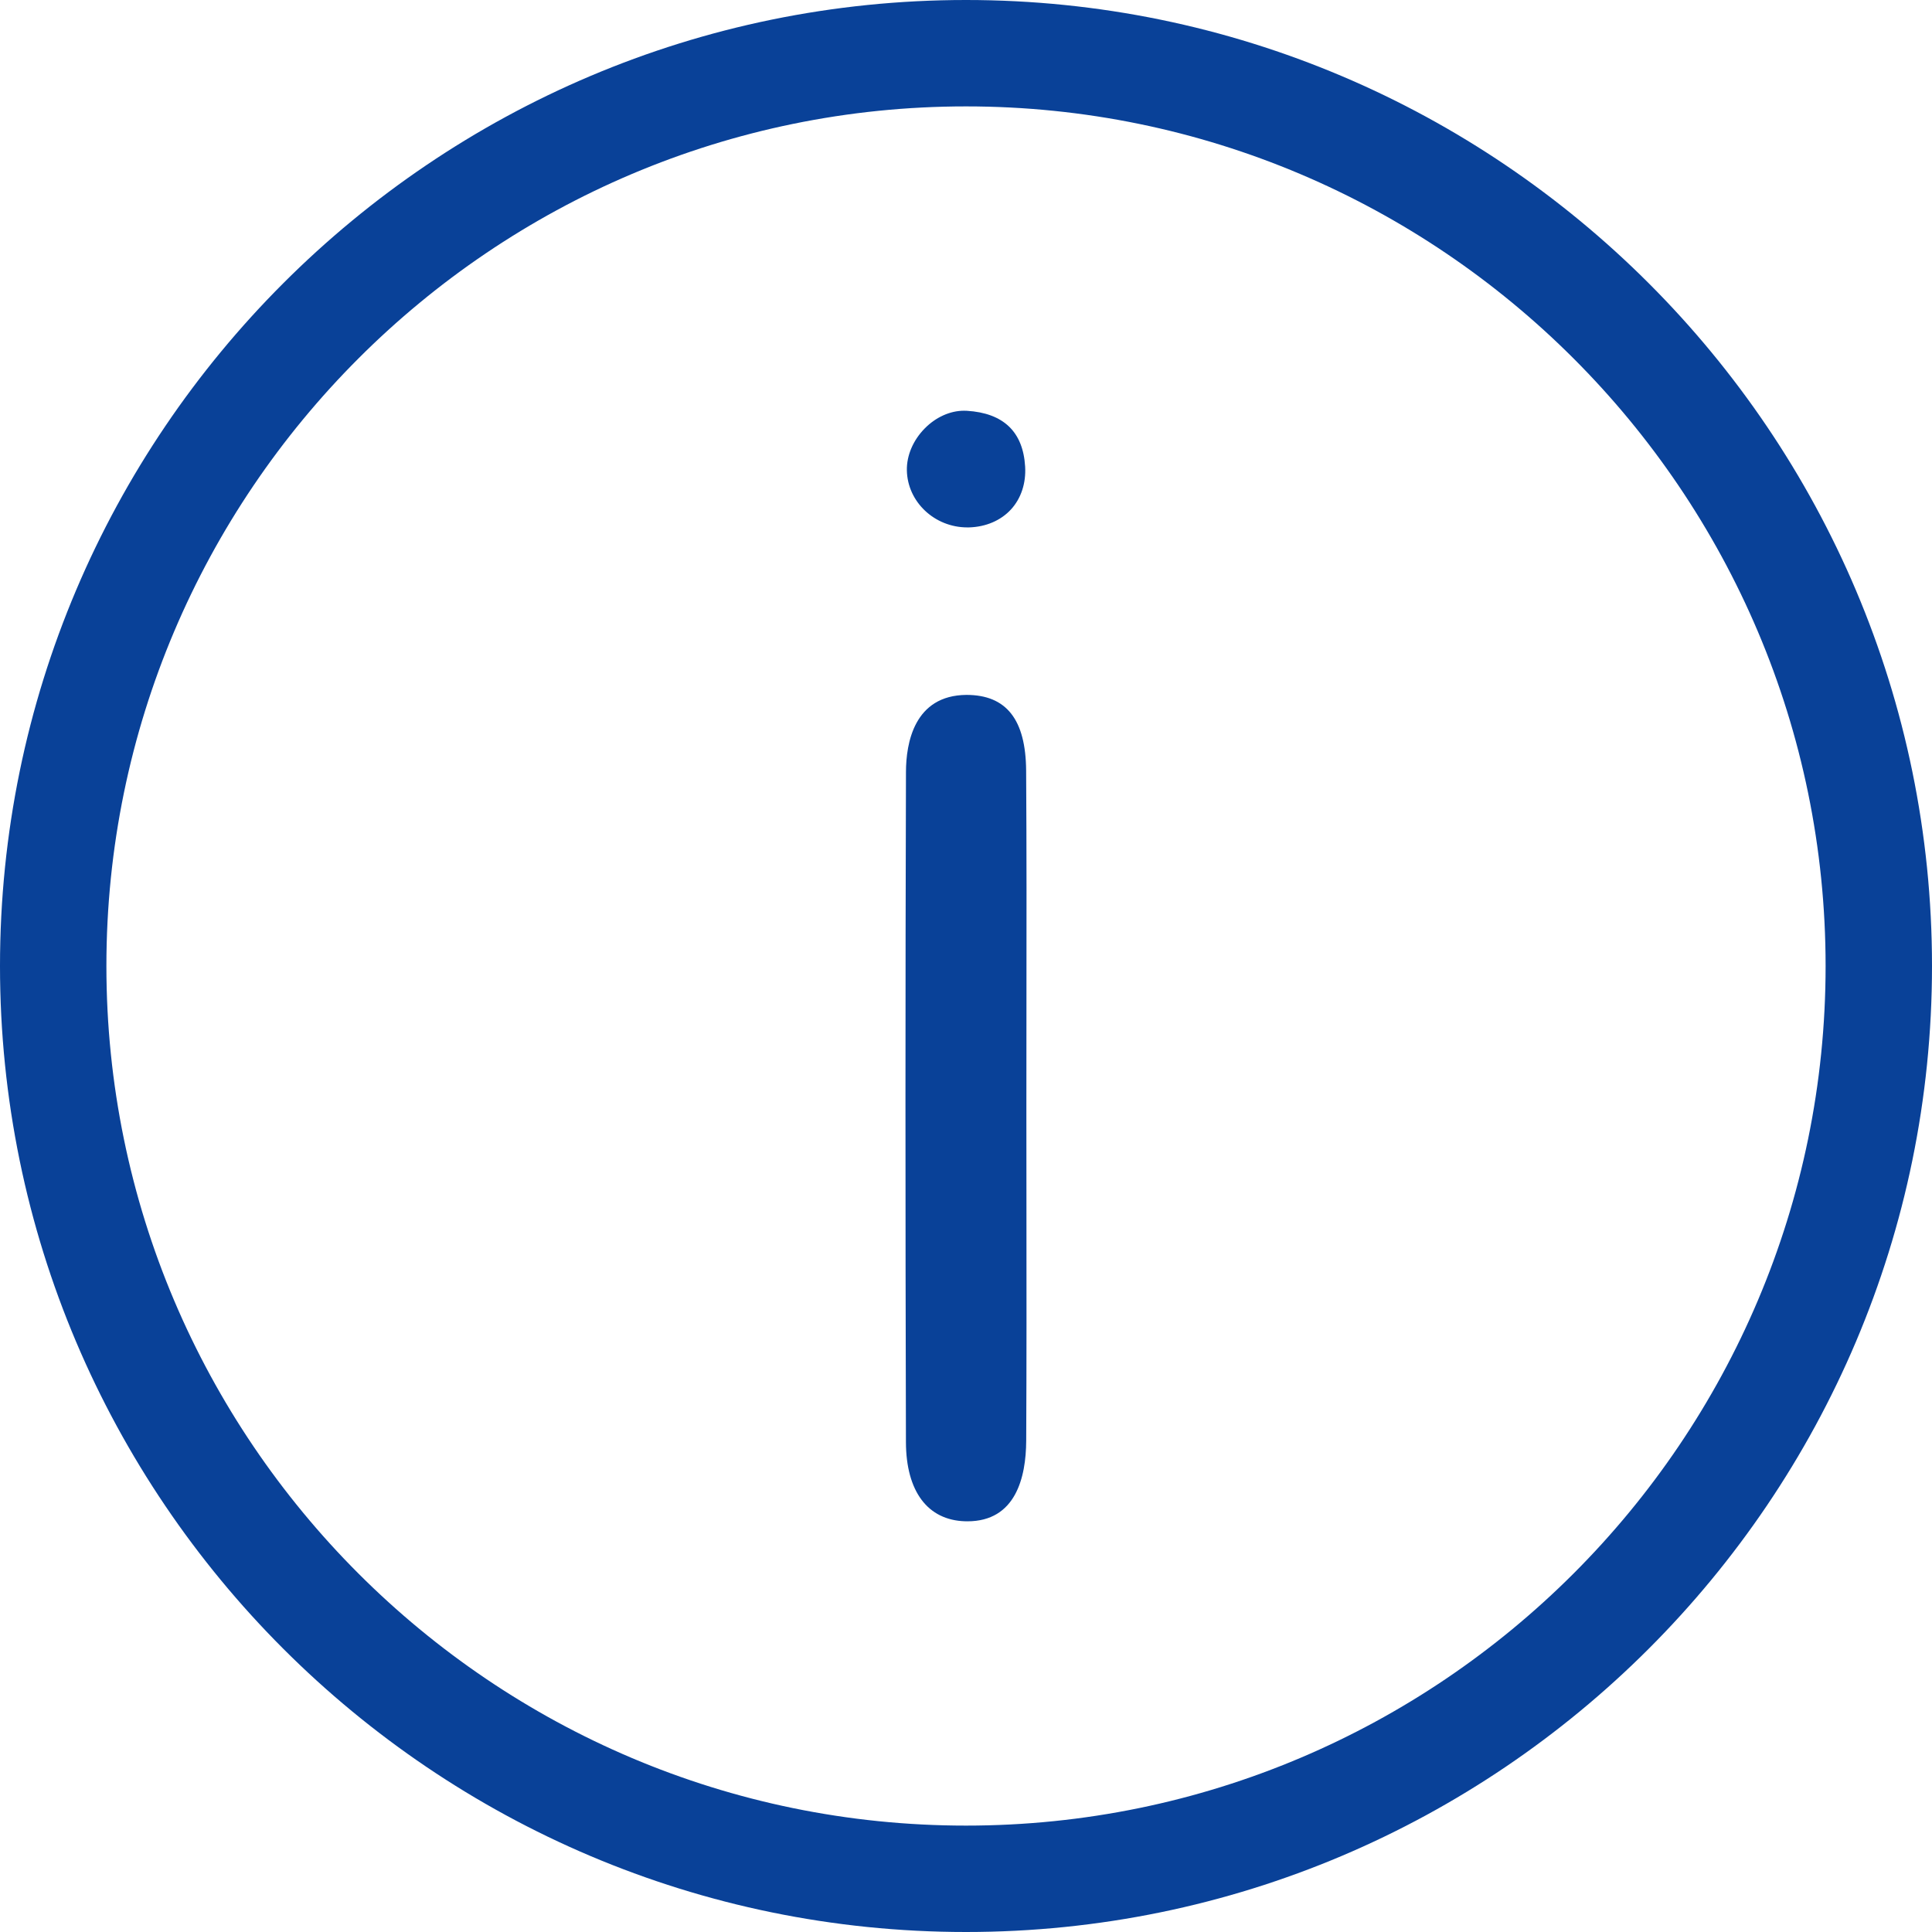 <?xml version="1.0" encoding="UTF-8"?> <svg xmlns="http://www.w3.org/2000/svg" width="56" height="56" viewBox="0 0 56 56" fill="none"><g clip-path="url(#clip0_82_7656)"><path d="M27.978 44.095C26.889 44.065 26.263 43.229 26.259 41.801C26.241 34.957 26.241 28.603 26.26 22.376C26.262 21.547 26.493 20.155 28.012 20.142C29.174 20.142 29.733 20.86 29.743 22.338C29.758 24.644 29.755 26.989 29.752 29.257C29.751 30.239 29.749 31.221 29.75 32.203L29.752 34.946C29.754 37.179 29.757 39.489 29.745 41.76C29.74 42.826 29.44 44.096 28.042 44.096L27.978 44.095Z" fill="#094198"></path><path d="M28.037 15.287C27.086 15.287 26.3 14.543 26.286 13.629C26.279 13.2 26.468 12.759 26.805 12.417C27.126 12.091 27.54 11.905 27.942 11.905C27.97 11.905 27.997 11.905 28.024 11.907C29.086 11.972 29.654 12.516 29.714 13.523C29.743 14.005 29.597 14.446 29.305 14.765C29.009 15.088 28.576 15.273 28.087 15.287L28.037 15.287Z" fill="#094198"></path><path d="M28 56C12.561 56 0 43.439 0 28C0 12.561 12.561 0 28 0C43.439 0 56 12.561 56 28C56 43.439 43.439 56 28 56ZM28 3.084C14.261 3.084 3.084 14.261 3.084 28C3.084 41.739 14.261 52.916 28 52.916C41.739 52.916 52.916 41.739 52.916 28C52.916 14.261 41.739 3.084 28 3.084Z" fill="#094198"></path></g><defs><clipPath id="clip0_82_7656"><rect width="56" height="56" fill="white"></rect></clipPath></defs></svg> 